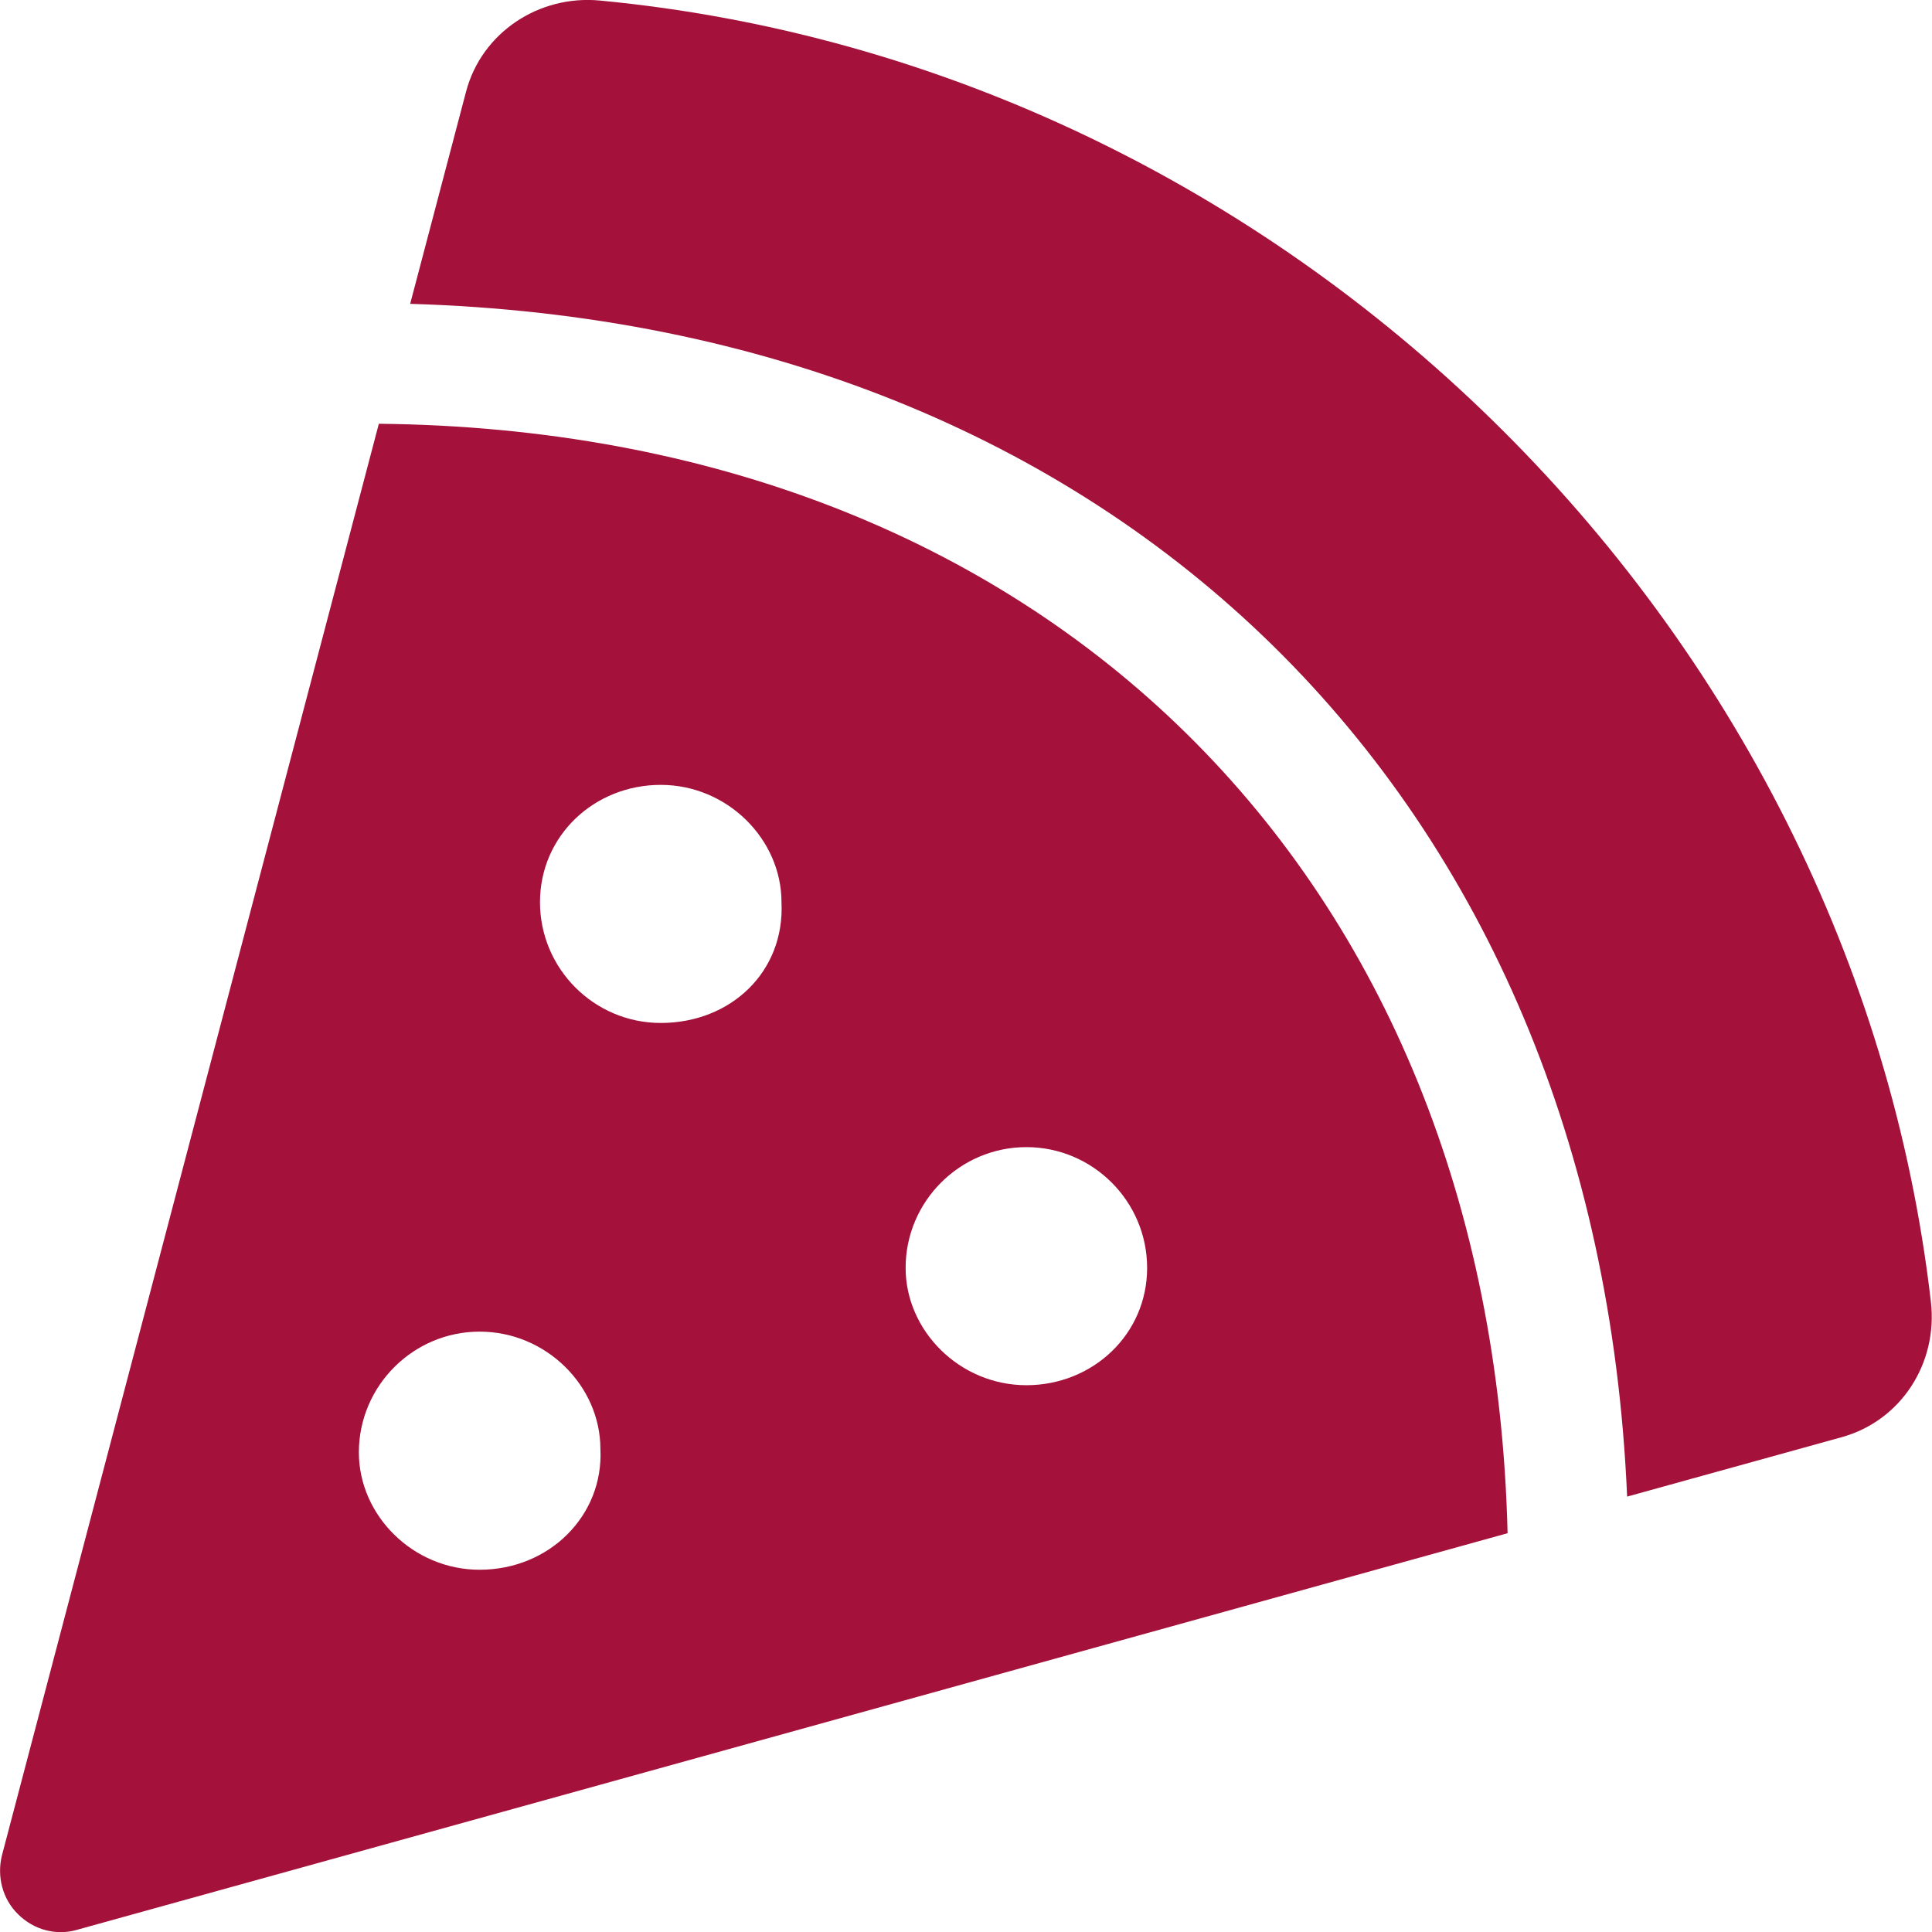 <?xml version="1.0" encoding="UTF-8"?> <svg xmlns="http://www.w3.org/2000/svg" width="56" height="56" viewBox="0 0 56 56" fill="none"><g clip-path="url(#clip0_1_1954)"><path d="M10.981 12.283L0.056 53.78C-0.095 54.395 0.074 55.048 0.525 55.486C0.976 55.937 1.633 56.114 2.234 55.936L43.698 44.441C43.236 25.309 30.242 12.48 10.981 12.283ZM13.902 45.5C11.974 45.5 10.402 43.927 10.402 42.098C10.402 40.171 11.976 38.598 13.903 38.598C15.831 38.598 17.403 40.171 17.403 42C17.5 43.925 15.925 45.5 13.902 45.5ZM19.152 29.651C17.223 29.651 15.652 28.079 15.652 26.151C15.652 24.224 17.224 22.75 19.152 22.75C21.079 22.75 22.652 24.323 22.652 26.151C22.75 28.175 21.175 29.651 19.152 29.651ZM29.75 40.151C27.823 40.151 26.25 38.579 26.25 36.75C26.25 34.823 27.823 33.25 29.75 33.25C31.678 33.25 33.25 34.823 33.25 36.75C33.25 38.675 31.675 40.151 29.75 40.151ZM17.38 0.015C15.616 -0.149 13.962 0.945 13.51 2.653L11.889 8.807C32.408 9.408 46.288 23.091 47.163 43.38L53.384 41.657C55.106 41.179 56.173 39.512 55.968 37.734C53.692 18.058 37.275 1.902 17.38 0.015Z" fill="#A4113A"></path></g><defs><clipPath id="clip0_1_1954"><rect width="56" height="56" fill="white"></rect></clipPath></defs></svg> 